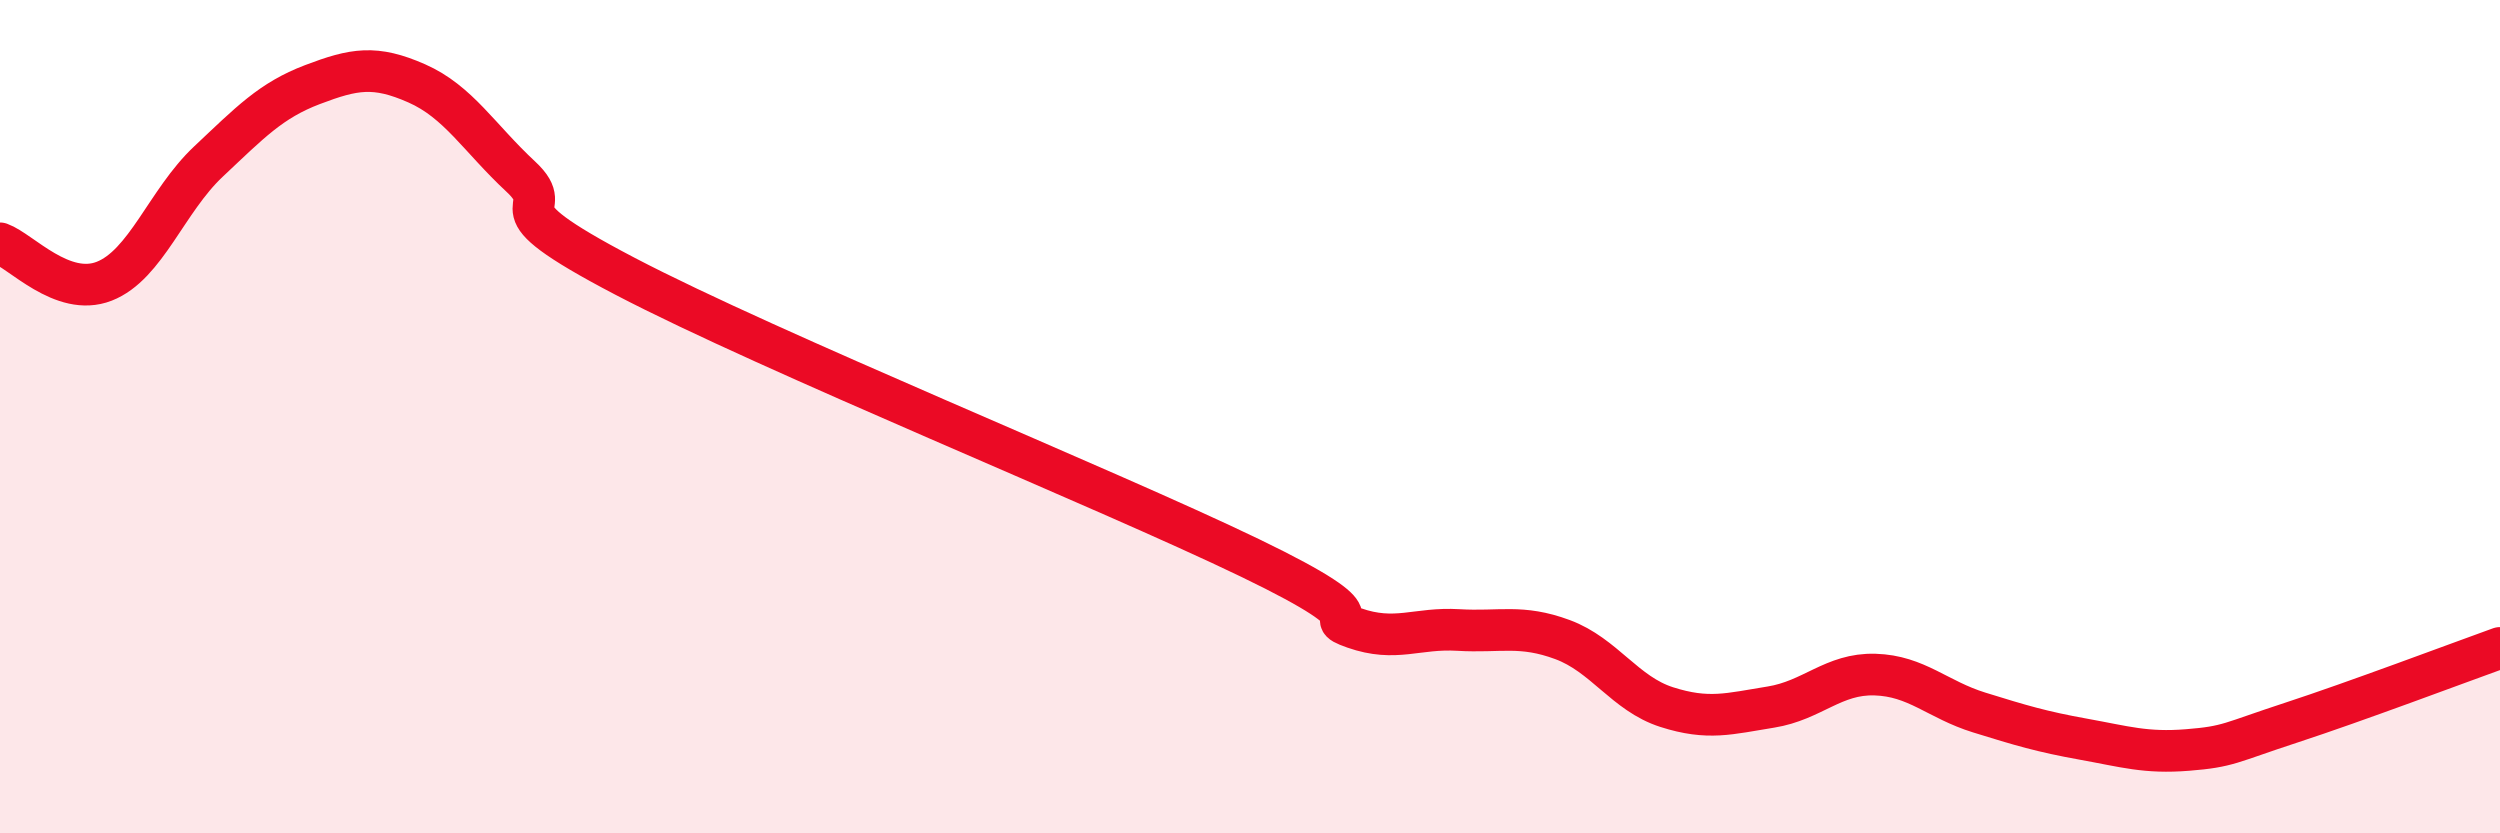 
    <svg width="60" height="20" viewBox="0 0 60 20" xmlns="http://www.w3.org/2000/svg">
      <path
        d="M 0,5.84 C 0.5,6.02 1.5,7.14 2.5,6.75 C 3.5,6.36 4,4.82 5,3.88 C 6,2.94 6.5,2.41 7.5,2.03 C 8.5,1.65 9,1.56 10,2 C 11,2.44 11.5,3.31 12.5,4.24 C 13.5,5.17 11.5,4.8 15,6.63 C 18.5,8.46 26.5,11.7 30,13.39 C 33.5,15.08 31.5,14.72 32.5,15.07 C 33.5,15.42 34,15.06 35,15.12 C 36,15.18 36.5,14.98 37.5,15.35 C 38.5,15.72 39,16.65 40,16.97 C 41,17.29 41.5,17.13 42.5,16.97 C 43.5,16.81 44,16.16 45,16.19 C 46,16.22 46.5,16.79 47.5,17.1 C 48.5,17.41 49,17.56 50,17.74 C 51,17.92 51.5,18.08 52.5,18 C 53.5,17.92 53.5,17.83 55,17.34 C 56.5,16.85 59,15.91 60,15.55L60 20L0 20Z"
        fill="#EB0A25"
        opacity="0.1"
        stroke-linecap="round"
        stroke-linejoin="round"
      />
      <path
        d="M 0,5.84 C 0.5,6.02 1.5,7.14 2.5,6.75 C 3.5,6.36 4,4.82 5,3.88 C 6,2.94 6.5,2.41 7.5,2.03 C 8.5,1.65 9,1.56 10,2 C 11,2.44 11.5,3.31 12.5,4.24 C 13.5,5.17 11.5,4.8 15,6.63 C 18.5,8.46 26.5,11.7 30,13.39 C 33.5,15.08 31.5,14.72 32.5,15.07 C 33.5,15.42 34,15.06 35,15.12 C 36,15.18 36.5,14.98 37.5,15.35 C 38.5,15.72 39,16.65 40,16.97 C 41,17.29 41.5,17.13 42.5,16.97 C 43.5,16.81 44,16.16 45,16.19 C 46,16.22 46.5,16.79 47.5,17.1 C 48.5,17.41 49,17.56 50,17.74 C 51,17.92 51.5,18.08 52.5,18 C 53.5,17.92 53.5,17.83 55,17.34 C 56.5,16.85 59,15.91 60,15.55"
        stroke="#EB0A25"
        stroke-width="1"
        fill="none"
        stroke-linecap="round"
        stroke-linejoin="round"
      />
    </svg>
  